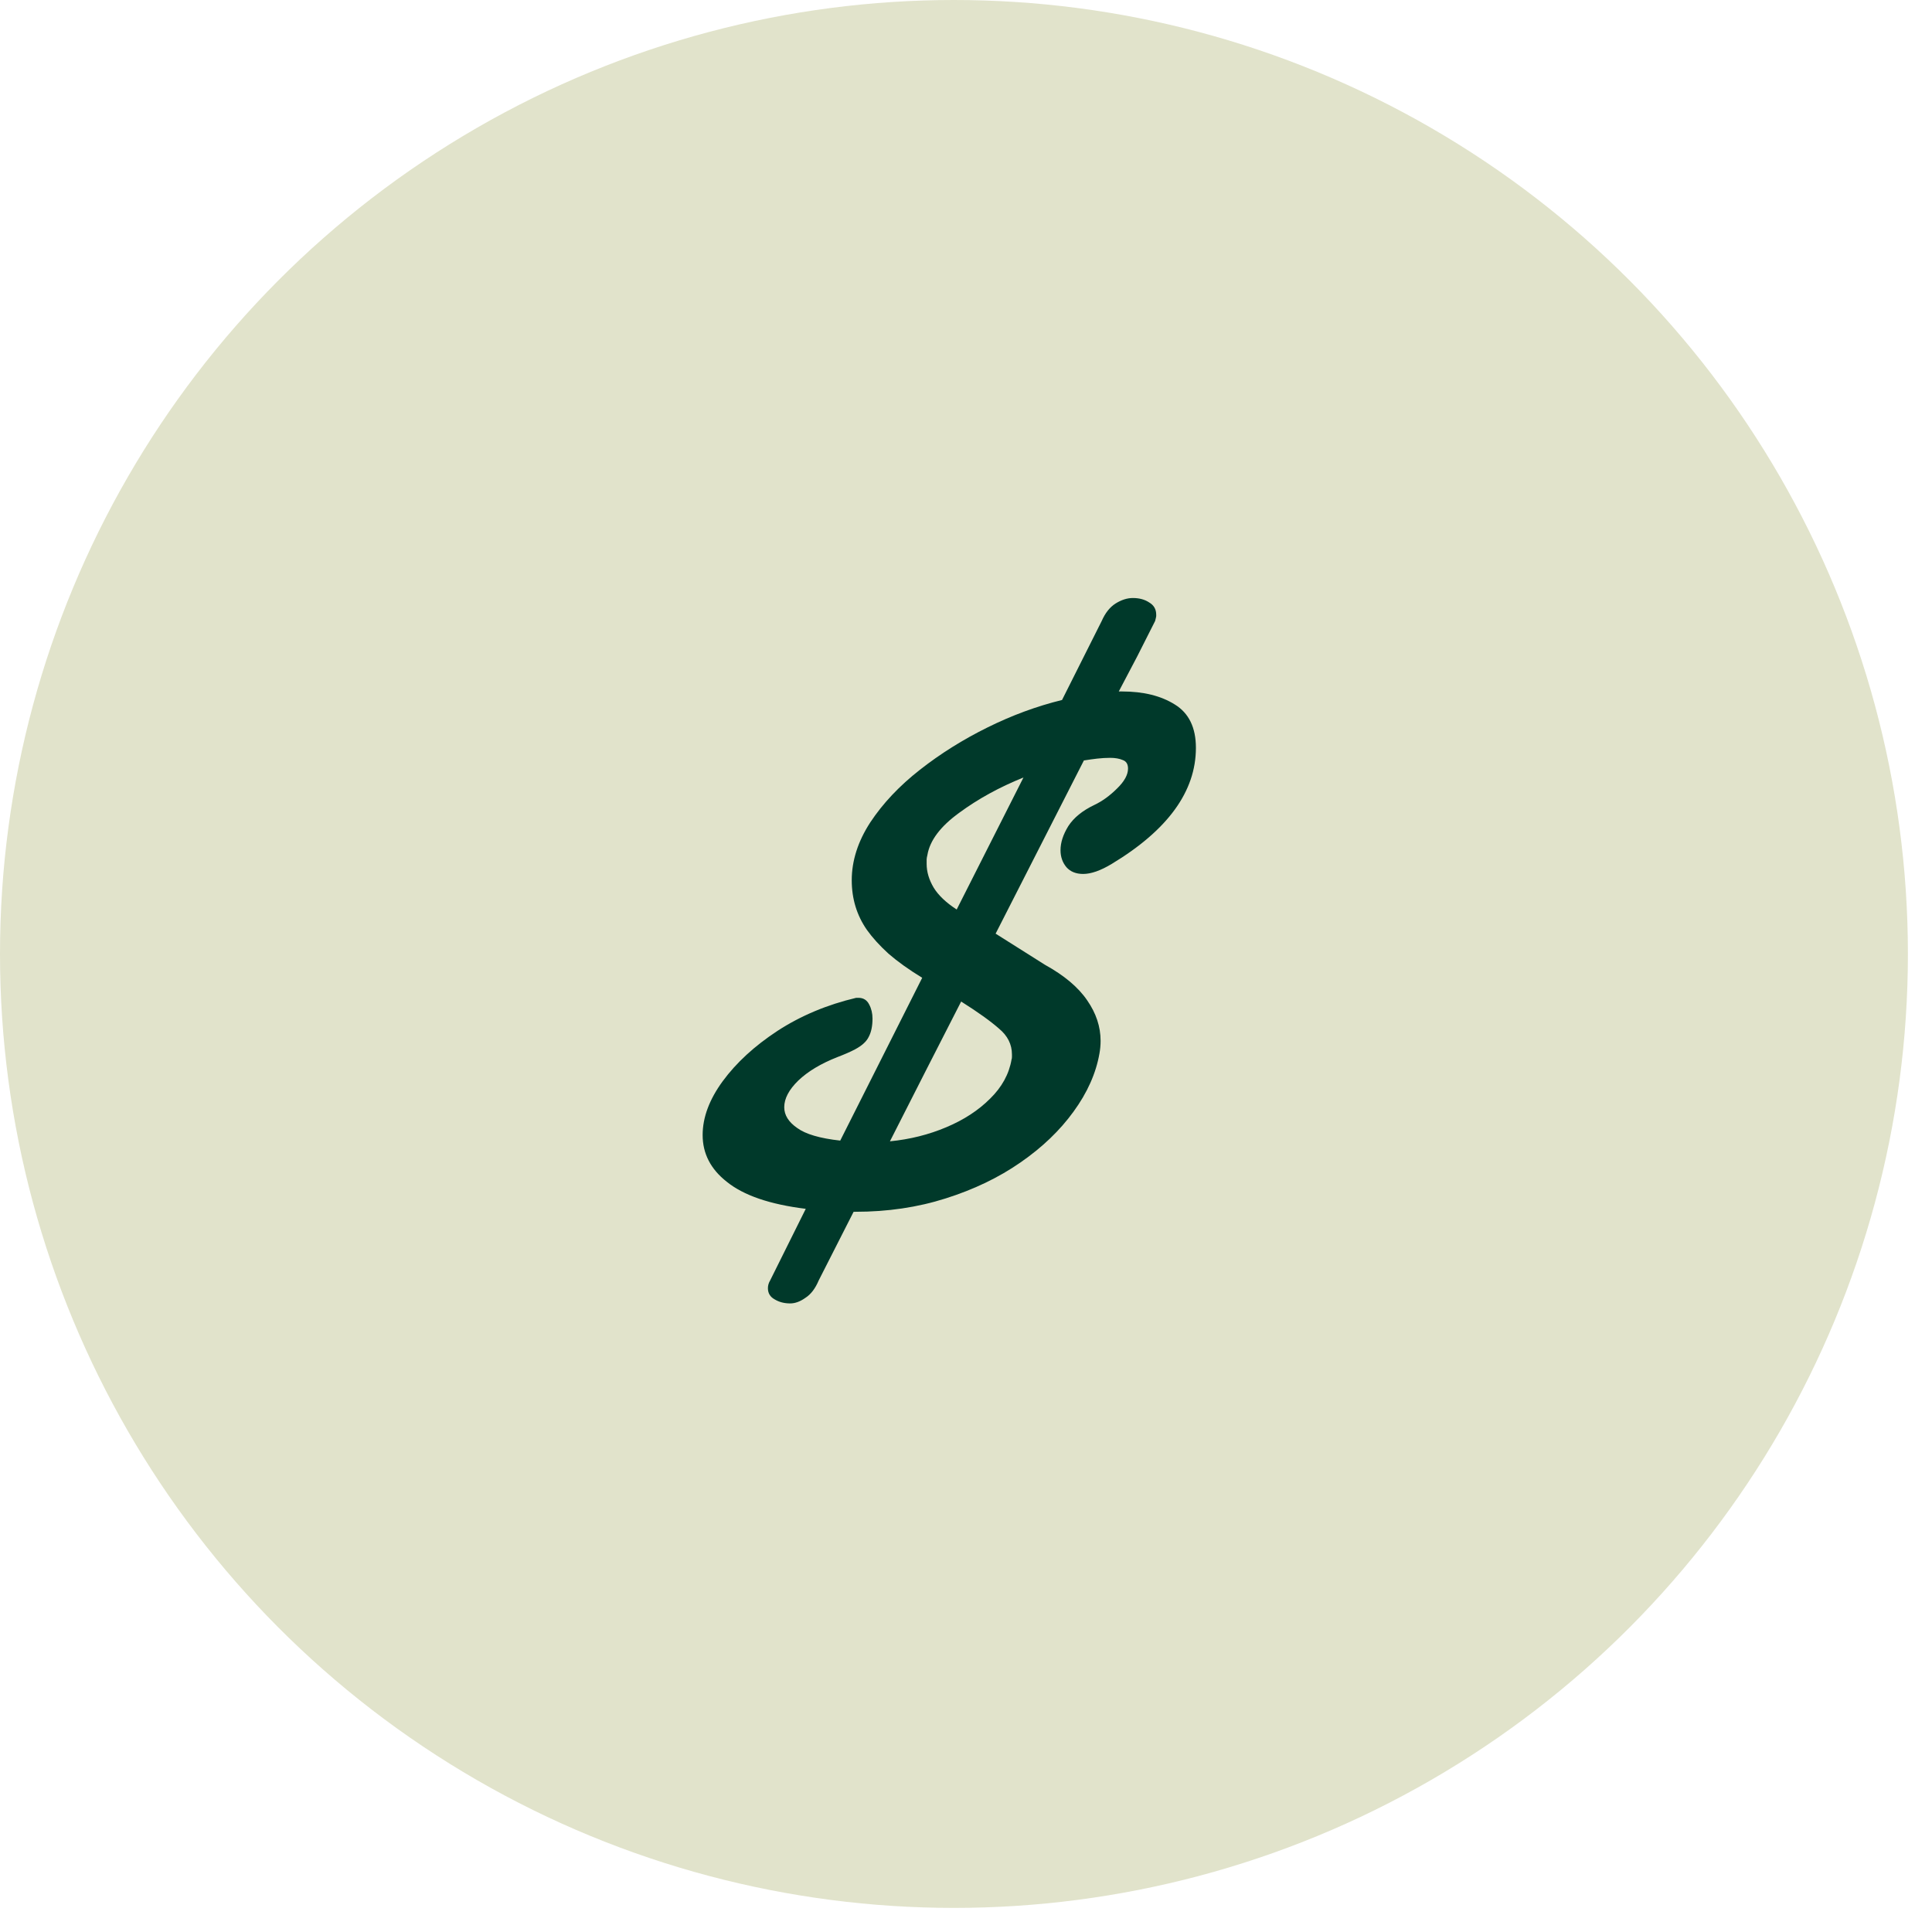 <?xml version="1.0" encoding="UTF-8"?> <svg xmlns="http://www.w3.org/2000/svg" width="51" height="51" viewBox="0 0 51 51" fill="none"><circle cx="25.182" cy="25.182" r="25.182" fill="#E1E3CB"></circle><path d="M20.858 34.407C20.702 34.407 20.565 34.371 20.447 34.299C20.33 34.234 20.271 34.136 20.271 34.005C20.271 33.934 20.291 33.865 20.33 33.8L21.27 31.91C20.323 31.793 19.628 31.555 19.184 31.195C18.76 30.863 18.548 30.451 18.548 29.962C18.548 29.498 18.724 29.025 19.077 28.542C19.436 28.053 19.919 27.609 20.526 27.211C21.139 26.813 21.831 26.522 22.601 26.34H22.66C22.79 26.34 22.885 26.398 22.944 26.516C23.003 26.627 23.032 26.751 23.032 26.888C23.032 27.084 22.999 27.244 22.934 27.367C22.875 27.492 22.755 27.602 22.572 27.7C22.448 27.766 22.291 27.834 22.102 27.906C21.671 28.076 21.328 28.281 21.074 28.523C20.826 28.764 20.702 28.999 20.702 29.228C20.702 29.436 20.816 29.619 21.044 29.776C21.266 29.939 21.645 30.05 22.18 30.109L24.344 25.811C23.991 25.596 23.694 25.383 23.453 25.174C23.218 24.959 23.029 24.75 22.885 24.548C22.617 24.163 22.484 23.726 22.484 23.236C22.484 22.721 22.647 22.211 22.973 21.709C23.306 21.206 23.743 20.743 24.285 20.319C24.827 19.894 25.421 19.522 26.067 19.203C26.713 18.883 27.369 18.641 28.035 18.478L29.082 16.393C29.174 16.184 29.294 16.03 29.445 15.933C29.601 15.835 29.755 15.786 29.905 15.786C30.074 15.786 30.218 15.825 30.335 15.903C30.459 15.975 30.521 16.083 30.521 16.226V16.265L30.512 16.314L30.492 16.393L30.022 17.323L29.533 18.253H29.621C30.182 18.253 30.645 18.367 31.011 18.596C31.383 18.824 31.569 19.206 31.569 19.741C31.569 20.89 30.828 21.911 29.347 22.805C29.053 22.982 28.802 23.07 28.593 23.07C28.404 23.07 28.257 23.011 28.152 22.893C28.048 22.769 27.995 22.619 27.995 22.443C27.995 22.241 28.064 22.029 28.201 21.807C28.345 21.585 28.573 21.399 28.887 21.249C29.095 21.151 29.294 21.007 29.484 20.818C29.68 20.629 29.777 20.452 29.777 20.289C29.777 20.172 29.732 20.097 29.64 20.064C29.549 20.025 29.438 20.005 29.307 20.005C29.197 20.005 29.082 20.012 28.965 20.025C28.854 20.038 28.736 20.054 28.612 20.074L26.282 24.646L27.584 25.468C28.093 25.749 28.465 26.062 28.7 26.408C28.935 26.747 29.053 27.103 29.053 27.475C29.053 27.586 29.043 27.697 29.023 27.808C28.932 28.33 28.704 28.843 28.338 29.345C27.979 29.841 27.513 30.288 26.938 30.686C26.364 31.085 25.705 31.401 24.961 31.636C24.223 31.871 23.43 31.988 22.581 31.988H22.533L21.612 33.8C21.521 34.015 21.404 34.169 21.26 34.26C21.123 34.358 20.989 34.407 20.858 34.407ZM25.254 24.009L27.017 20.524C26.383 20.779 25.819 21.089 25.323 21.454C24.827 21.813 24.546 22.185 24.481 22.57C24.468 22.622 24.461 22.662 24.461 22.688V22.805C24.461 23.014 24.523 23.223 24.647 23.432C24.771 23.634 24.974 23.827 25.254 24.009ZM23.492 30.128C24.021 30.076 24.517 29.952 24.98 29.756C25.444 29.561 25.829 29.309 26.135 29.003C26.449 28.696 26.638 28.35 26.703 27.965C26.71 27.952 26.713 27.929 26.713 27.896V27.837C26.713 27.57 26.599 27.341 26.37 27.152C26.148 26.956 25.816 26.718 25.372 26.438L24.432 28.278L23.492 30.128Z" fill="#00392A"></path></svg> 